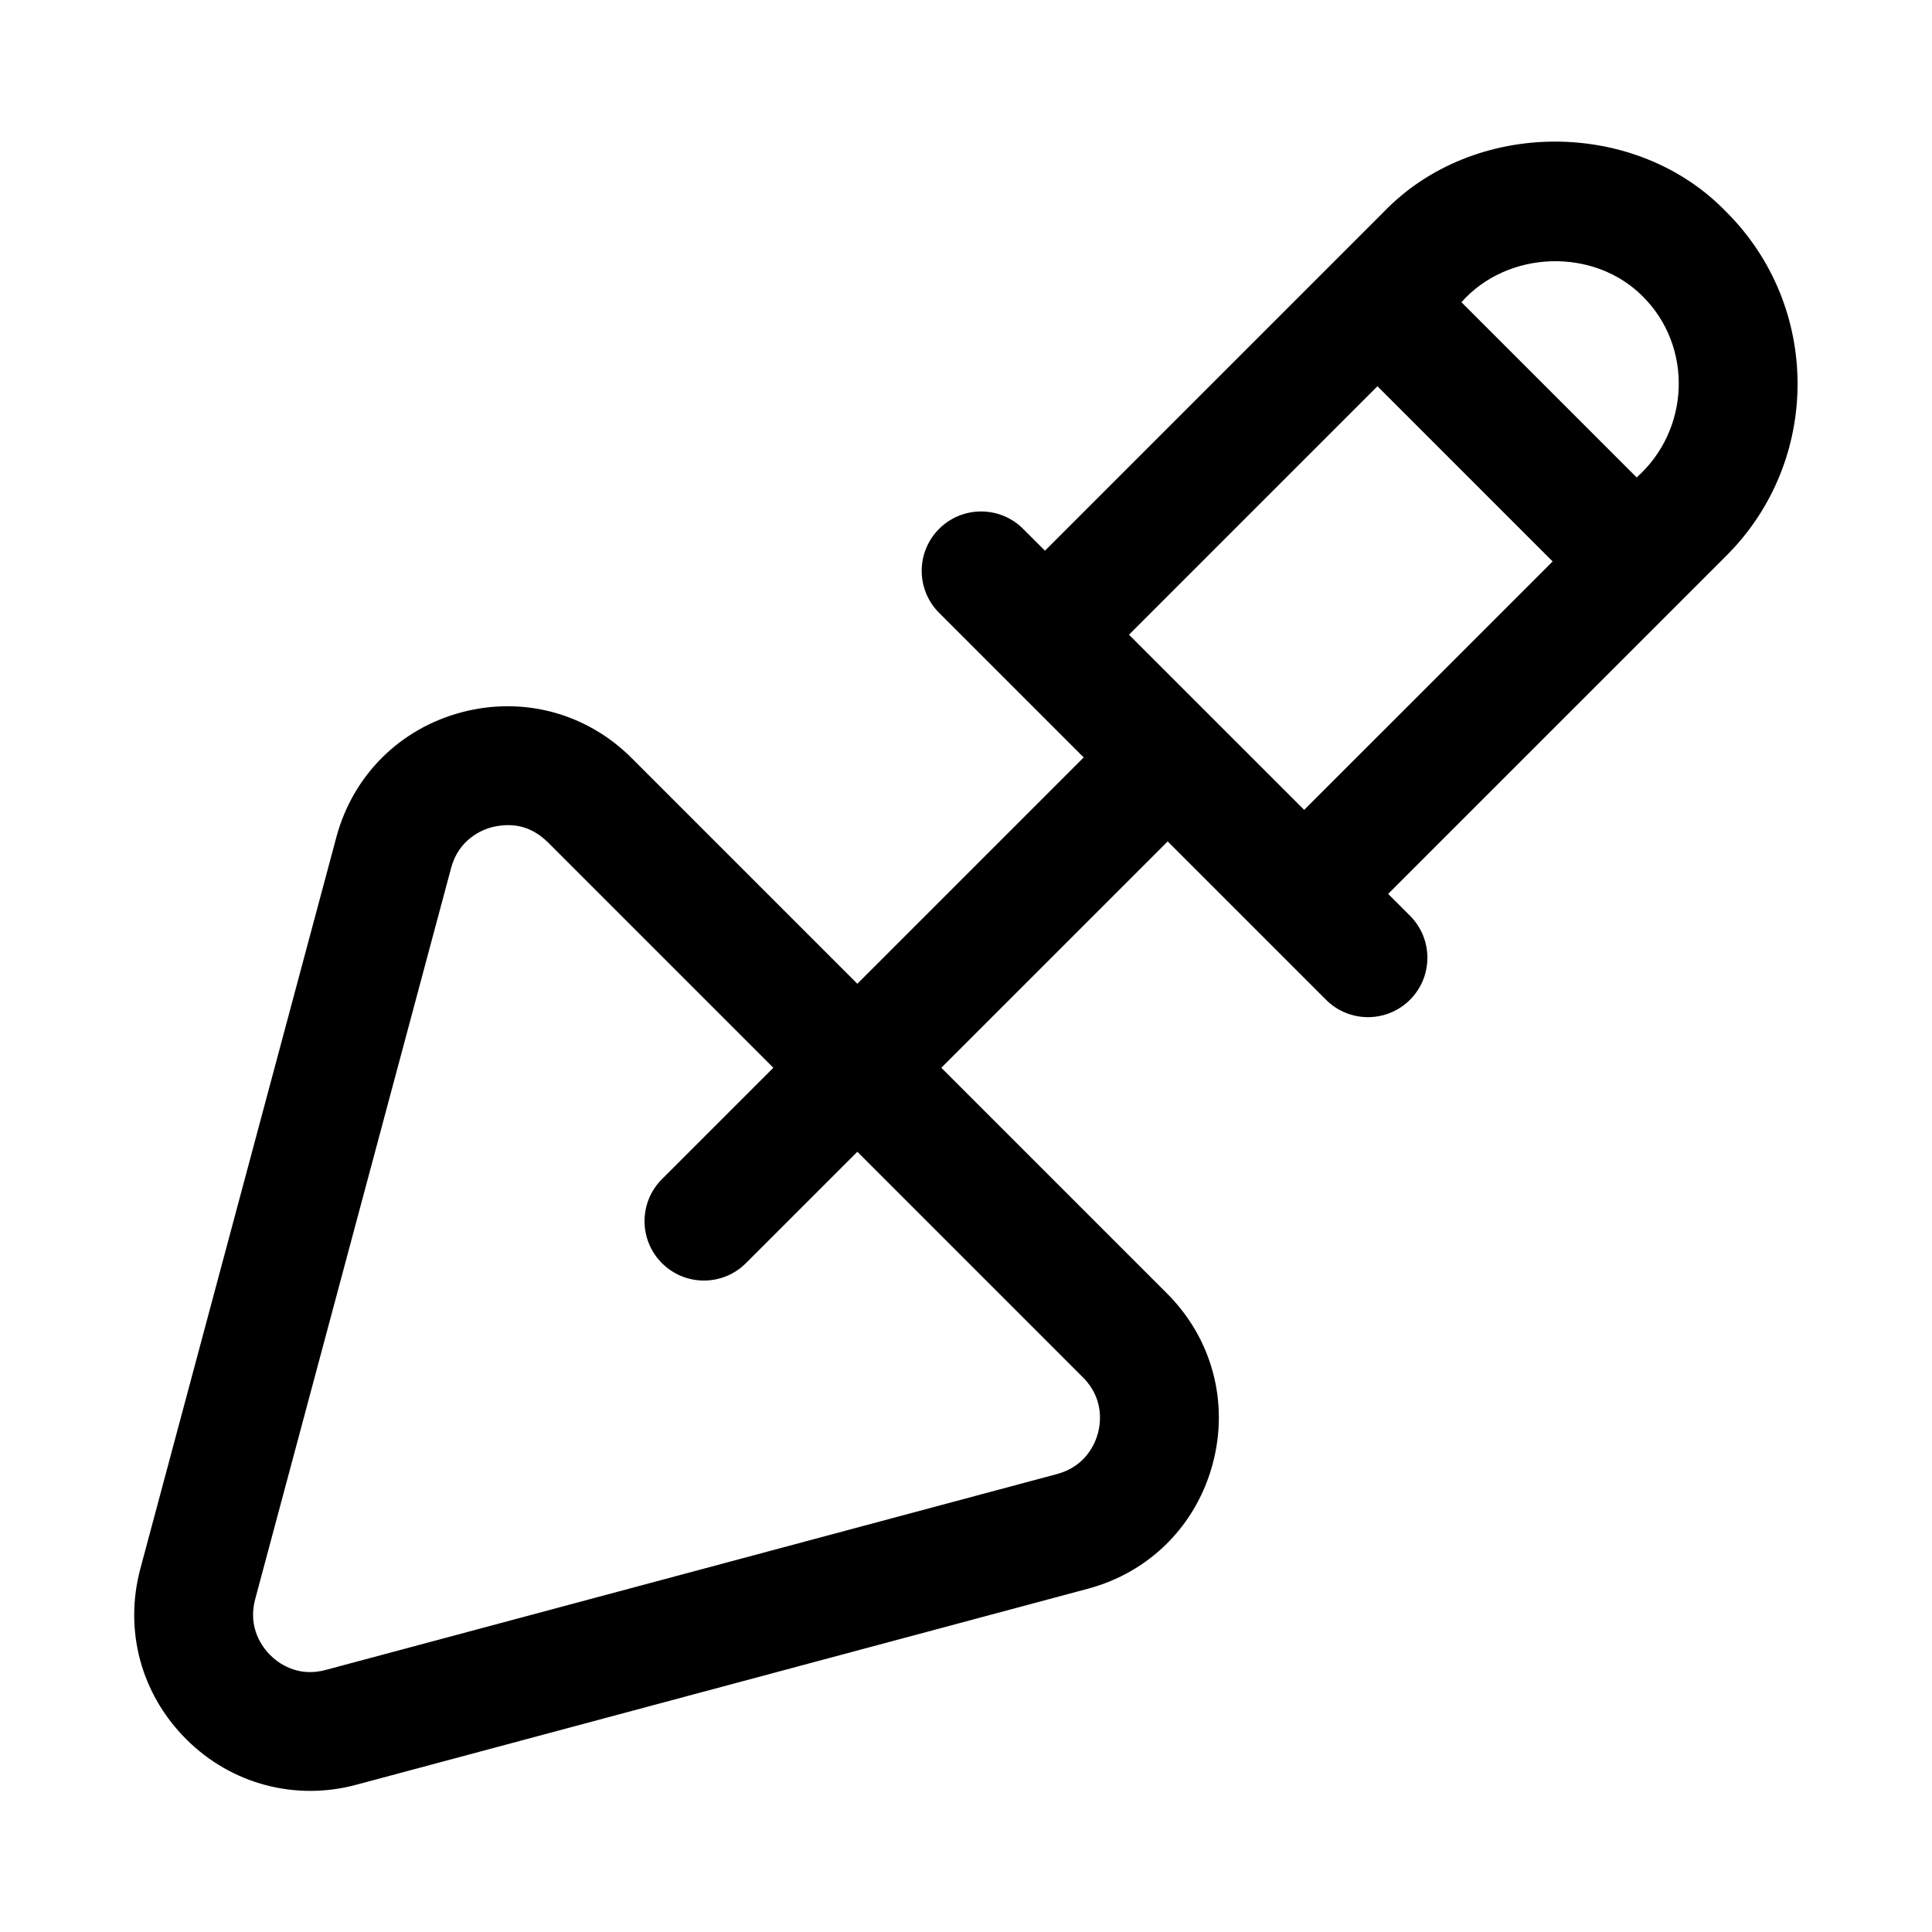 <?xml version="1.0" encoding="UTF-8"?>
<!-- Uploaded to: ICON Repo, www.iconrepo.com, Generator: ICON Repo Mixer Tools -->
<svg fill="#000000" width="800px" height="800px" version="1.1" viewBox="144 144 512 512" xmlns="http://www.w3.org/2000/svg">
 <path d="m601.57 200.25c-23.941-24.965-67.012-24.961-90.949 0l-89.695 89.695-5.793-5.793c-6.148-6.148-16.113-6.148-22.262 0-6.148 6.148-6.148 16.113 0 22.262l38.312 38.316-59.98 59.977-59.809-59.809c-11.945-11.945-28.828-16.48-45.195-12.102-16.328 4.383-28.691 16.742-33.062 33.07l-51.93 193.8c-4.383 16.344 0.145 33.242 12.109 45.203 11.977 12.027 29.129 16.457 45.18 12.086l193.8-51.922c16.336-4.367 28.699-16.742 33.078-33.086 4.375-16.328-0.152-33.227-12.109-45.172l-59.805-59.809 59.984-59.977 41.957 41.957c6.148 6.148 16.113 6.148 22.262 0 6.148-6.148 6.148-16.113 0-22.262l-5.793-5.793 89.695-89.688c25.078-25.078 25.078-65.883 0.004-90.961zm-170.56 308.79c5.637 5.629 4.644 12.207 3.953 14.777-0.684 2.551-3.113 8.75-10.809 10.809l-193.81 51.918c-7.711 2.106-12.883-2.059-14.762-3.953-1.875-1.875-6.019-7.074-3.961-14.777l51.93-193.8c2.059-7.688 8.25-10.117 10.809-10.809 4.867-1.133 9.879-0.766 14.777 3.953l59.805 59.809-29.523 29.52c-6.148 6.148-6.148 16.113 0 22.262 6.148 6.148 16.113 6.148 22.262 0l29.523-29.52zm148.3-286.53c13.469 13.379 12.543 35.469-1.578 48.012l-46.43-46.43c12.137-13.77 34.992-14.625 48.008-1.582zm-136.12 89.695 65.848-65.848 46.43 46.43-65.848 65.84z"/>
</svg>